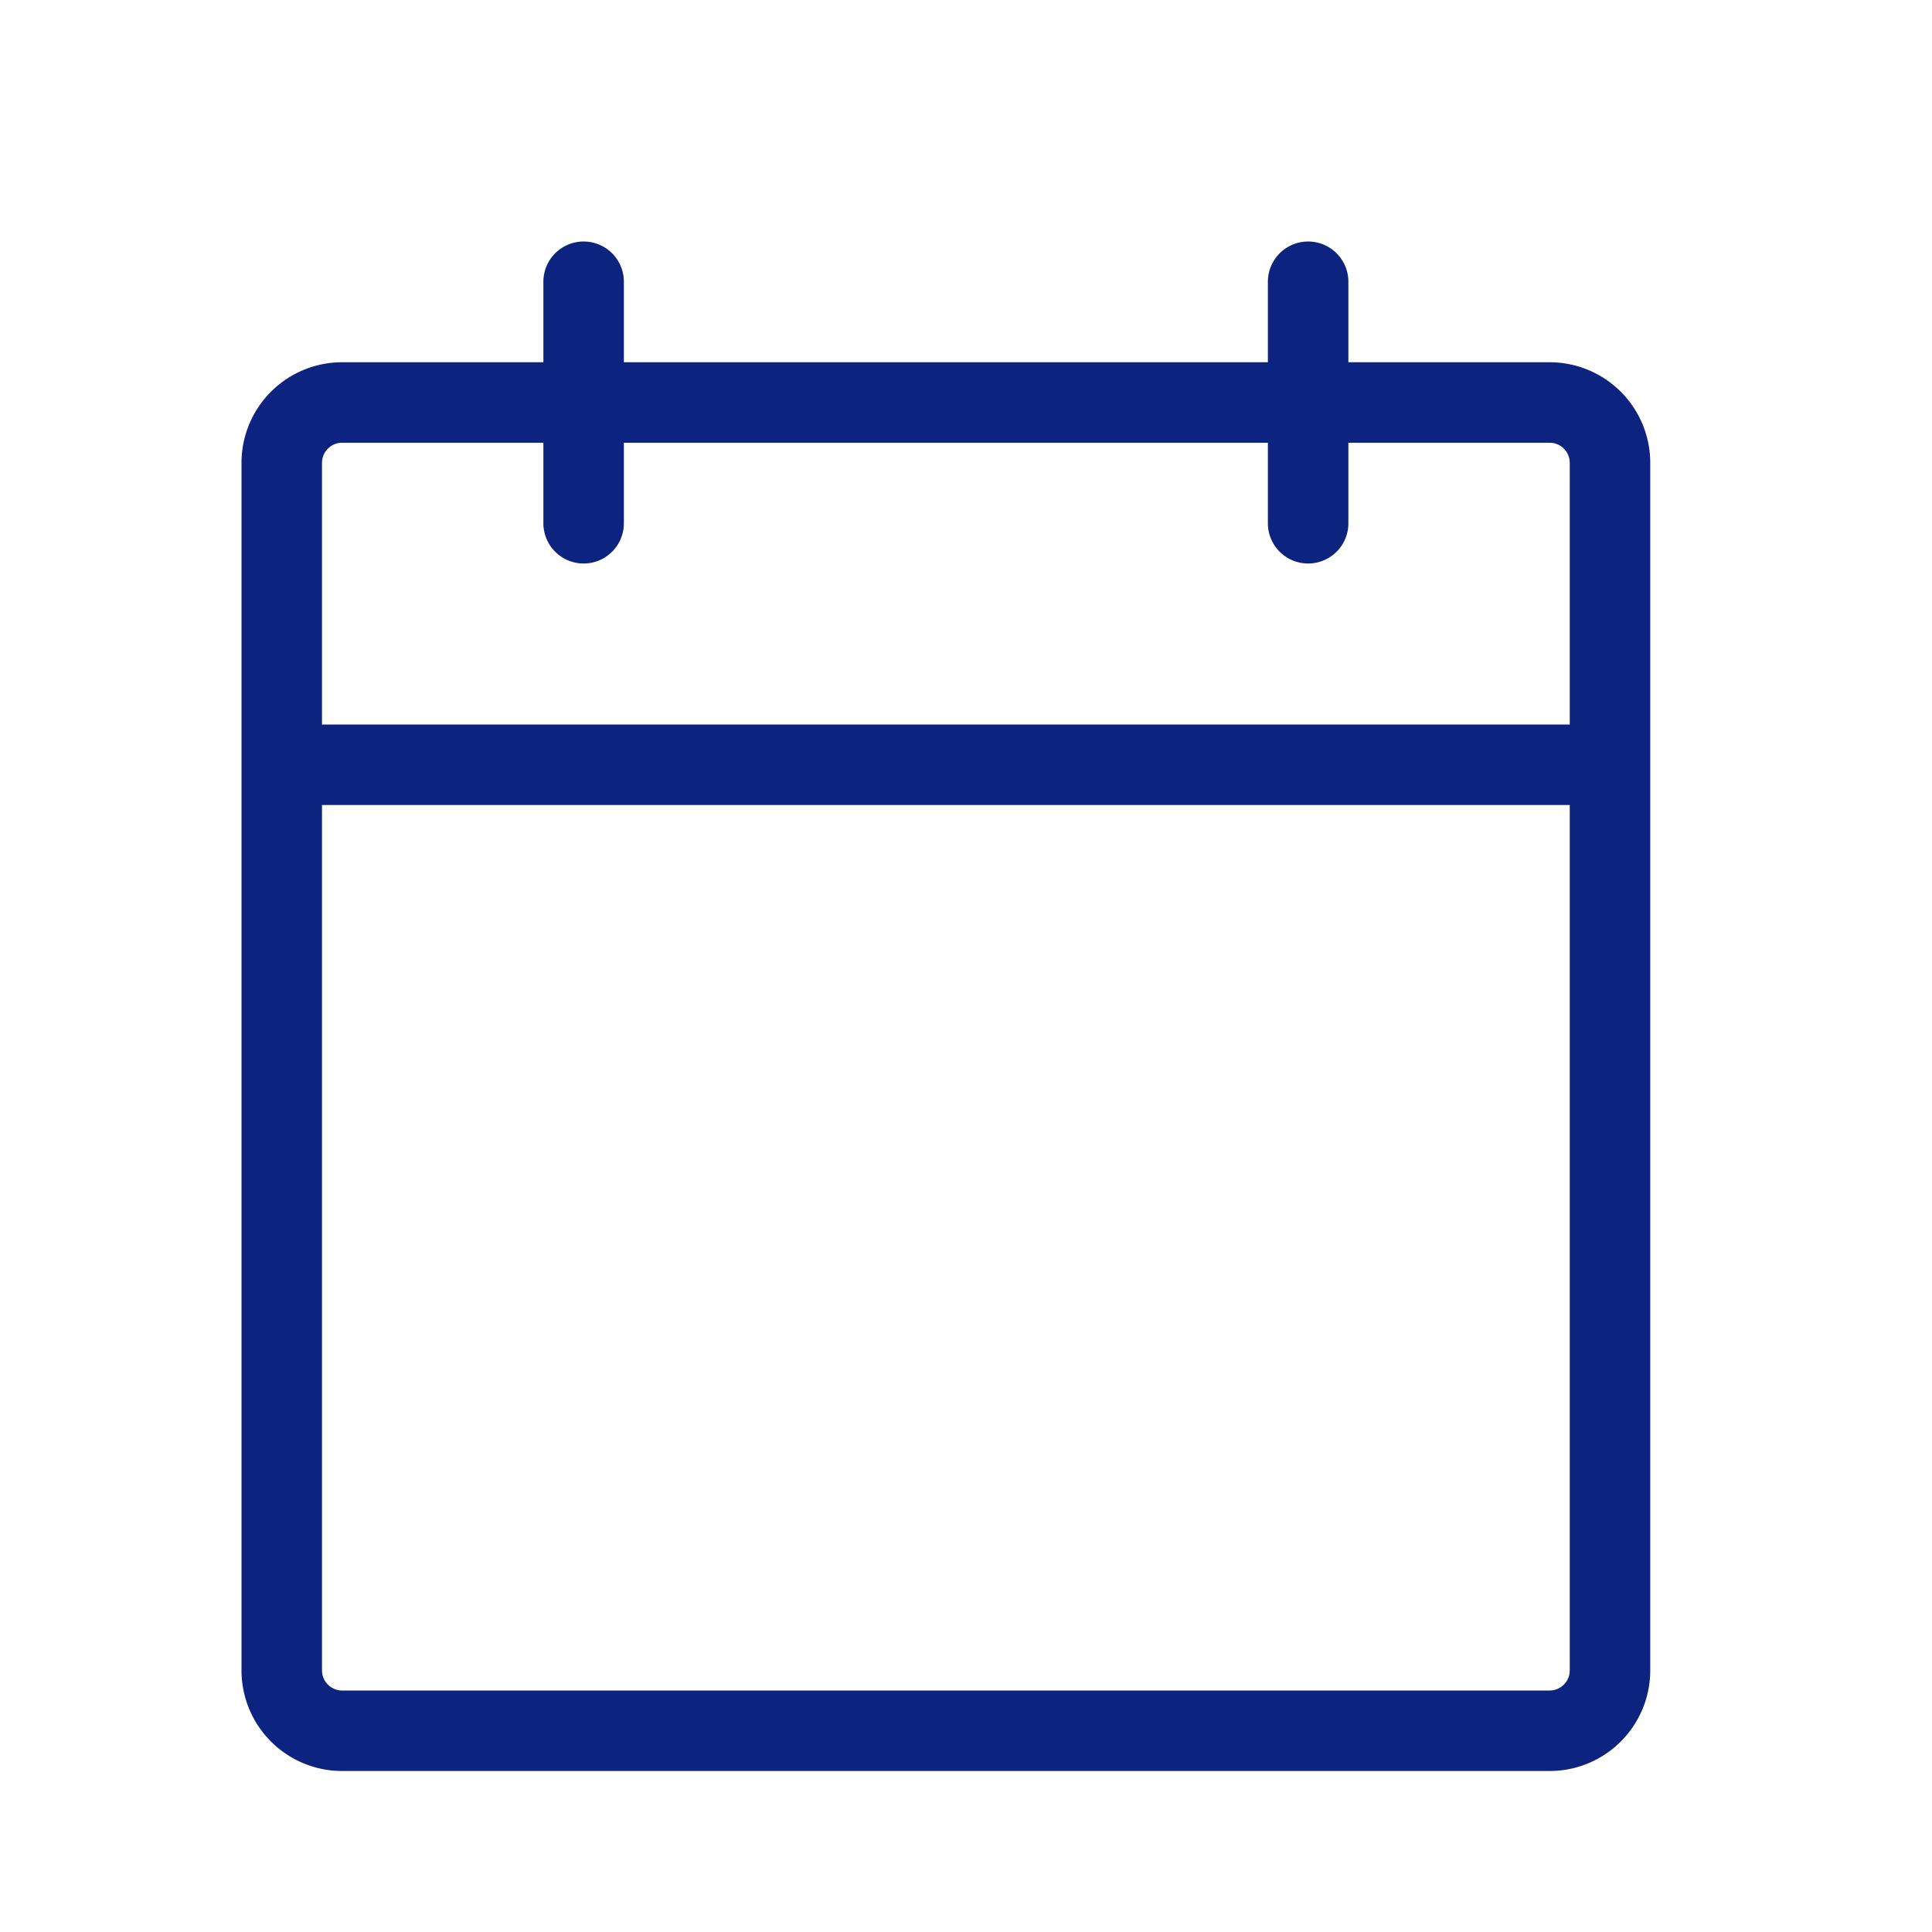 <svg id="Group_5019" data-name="Group 5019" xmlns="http://www.w3.org/2000/svg" width="24" height="24" viewBox="0 0 24 24">
  <rect id="Rectangle_6532" data-name="Rectangle 6532" width="24" height="24" fill="none"/>
  <path id="CalendarBlank" d="M3.75,8.25h16.5m-3.75-6v3m-9-3v3m-3-1.5h15a.75.75,0,0,1,.75.75v15a.75.75,0,0,1-.75.75H4.5a.75.75,0,0,1-.75-.75V4.5A.75.75,0,0,1,4.5,3.75Z" transform="translate(-0.25 1.25)" fill="none" stroke="#0c2380" stroke-linecap="round" stroke-linejoin="round" stroke-width="1"/>
</svg>
